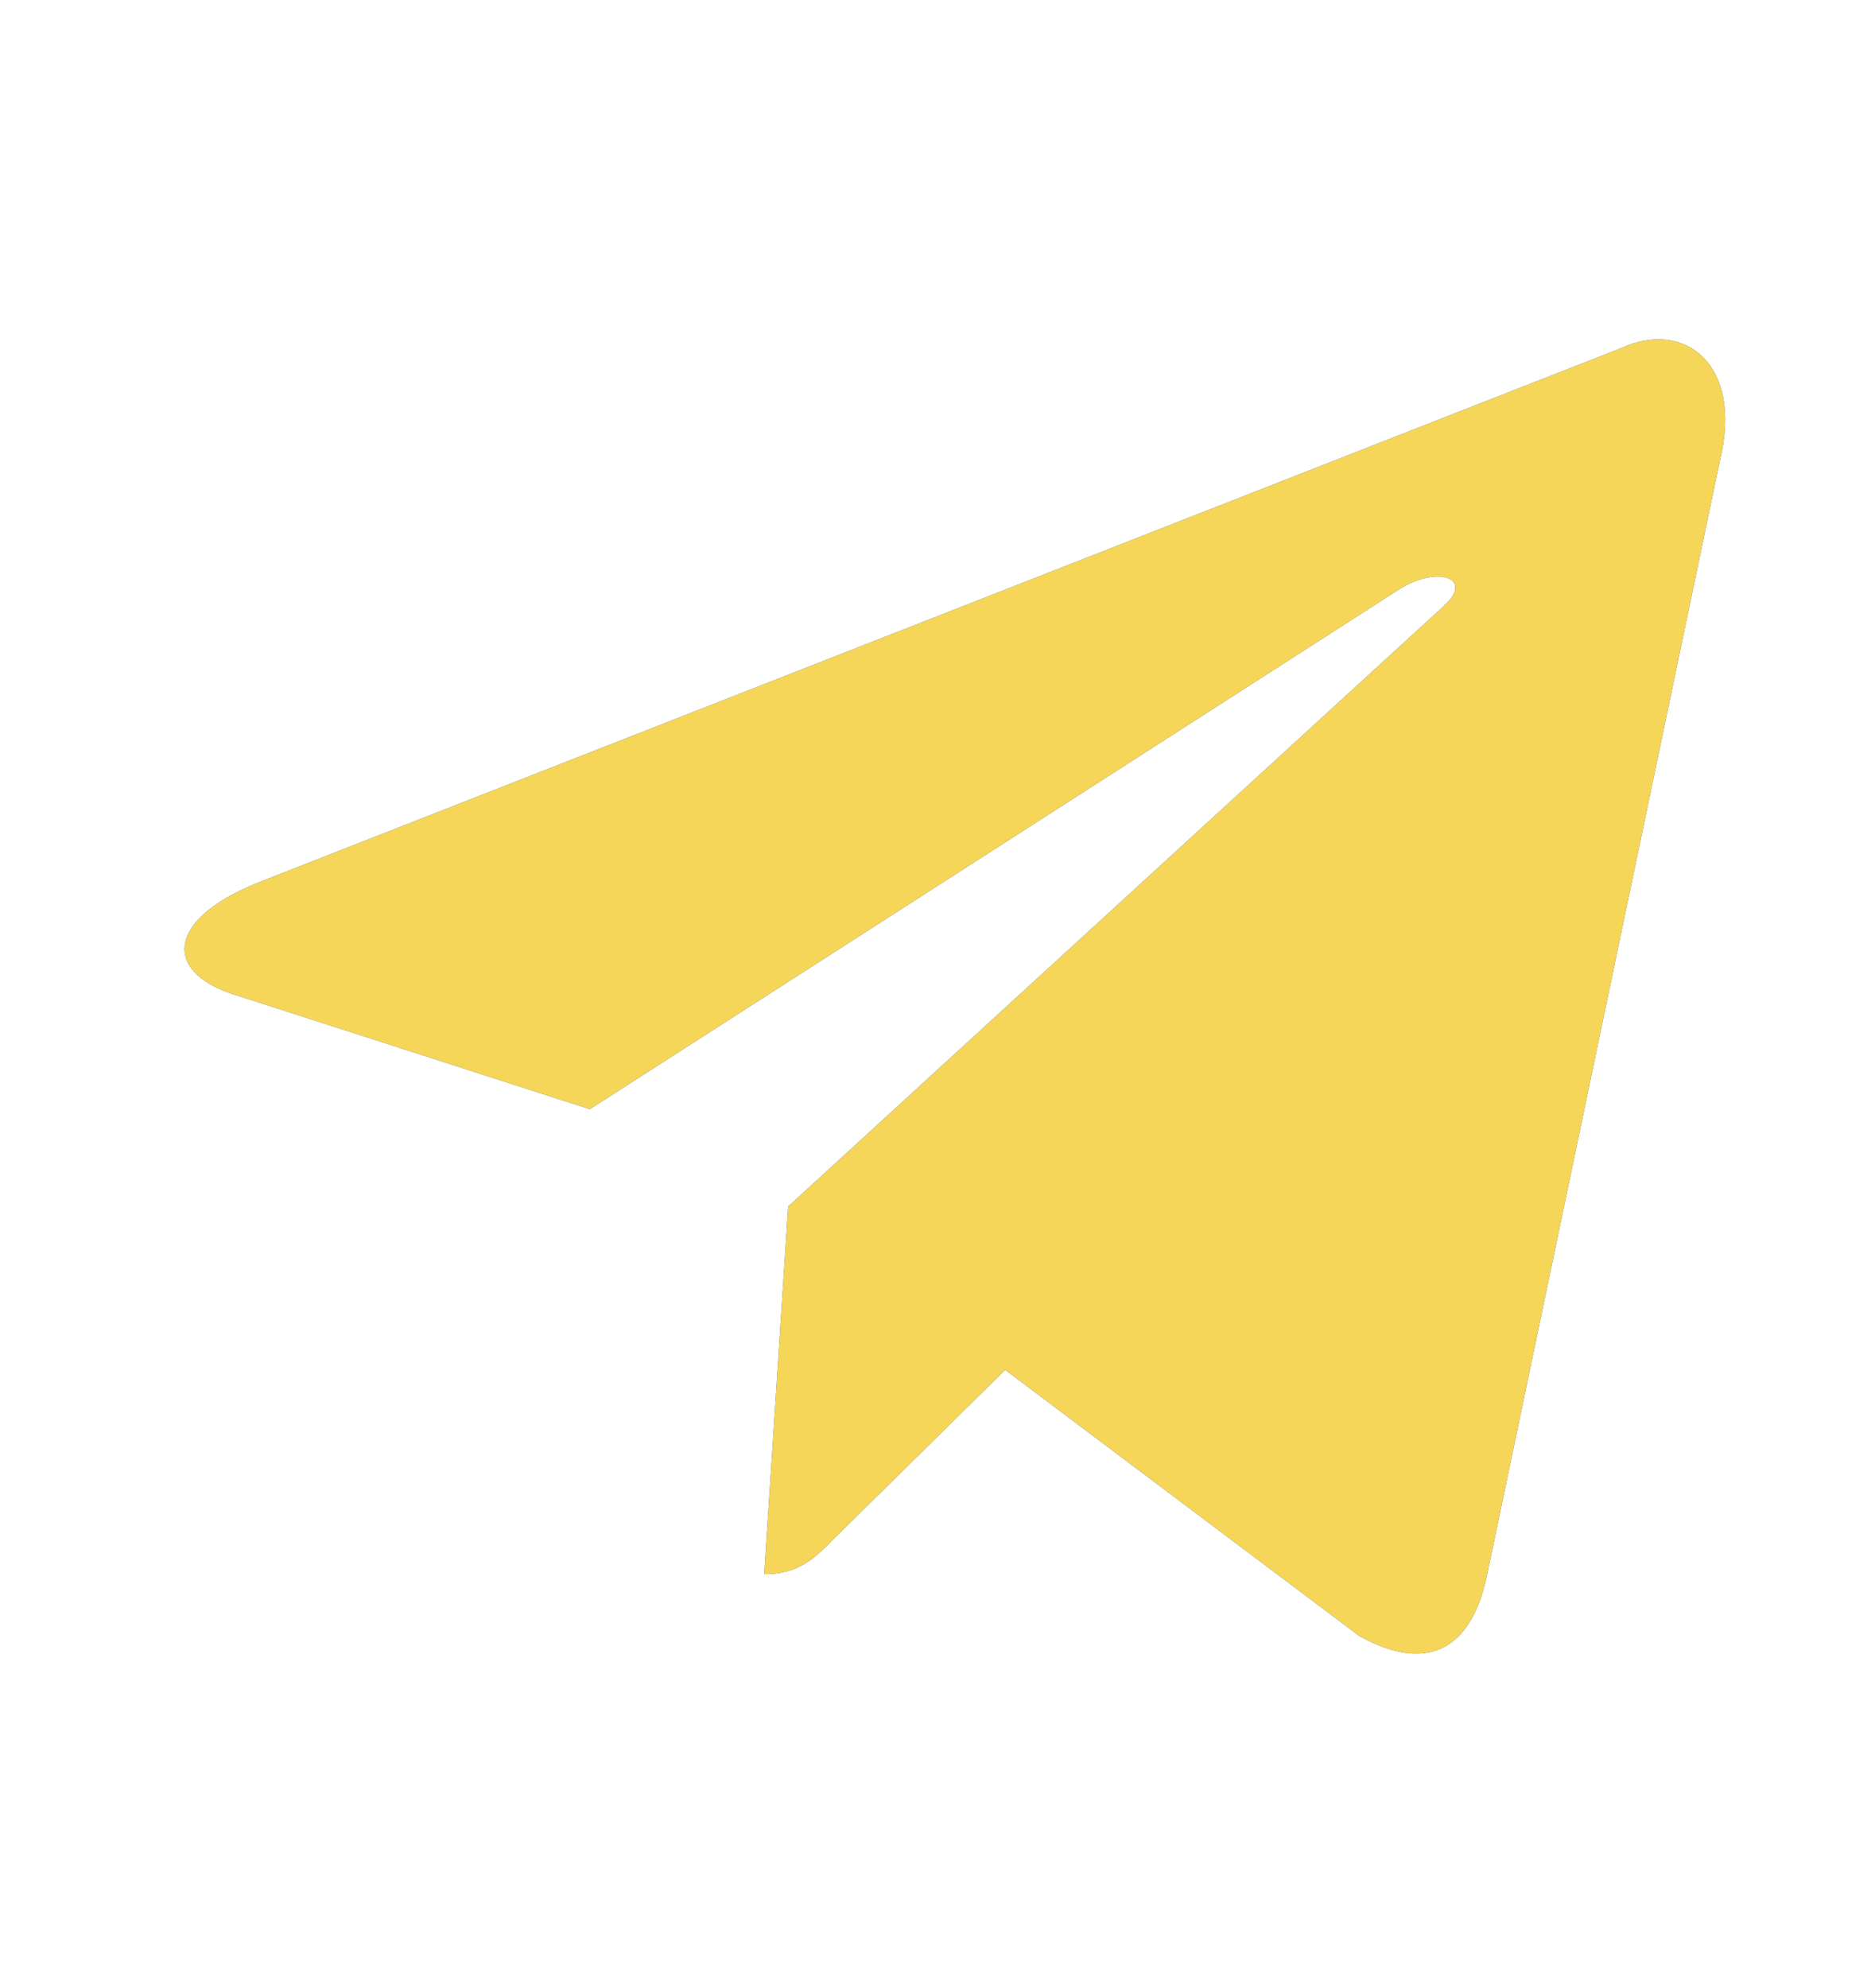 <svg width="16" height="17" viewBox="0 0 16 17" fill="none" xmlns="http://www.w3.org/2000/svg">
<path d="M6.535 13.46L6.74 10.316L12.354 5.175C12.602 4.945 12.302 4.833 11.973 5.034L5.044 9.484L2.046 8.518C1.403 8.332 1.396 7.879 2.193 7.552L13.867 2.975C14.4 2.73 14.912 3.109 14.707 3.942L12.718 13.46C12.58 14.136 12.178 14.299 11.622 13.987L8.596 11.713L7.141 13.147C6.973 13.318 6.835 13.46 6.535 13.46Z" fill="#3A61A1"/>
<path d="M6.535 13.46L6.74 10.316L12.354 5.175C12.602 4.945 12.302 4.833 11.973 5.034L5.044 9.484L2.046 8.518C1.403 8.332 1.396 7.879 2.193 7.552L13.867 2.975C14.4 2.73 14.912 3.109 14.707 3.942L12.718 13.46C12.58 14.136 12.178 14.299 11.622 13.987L8.596 11.713L7.141 13.147C6.973 13.318 6.835 13.46 6.535 13.46Z" fill="#F5D659"/>
</svg>
